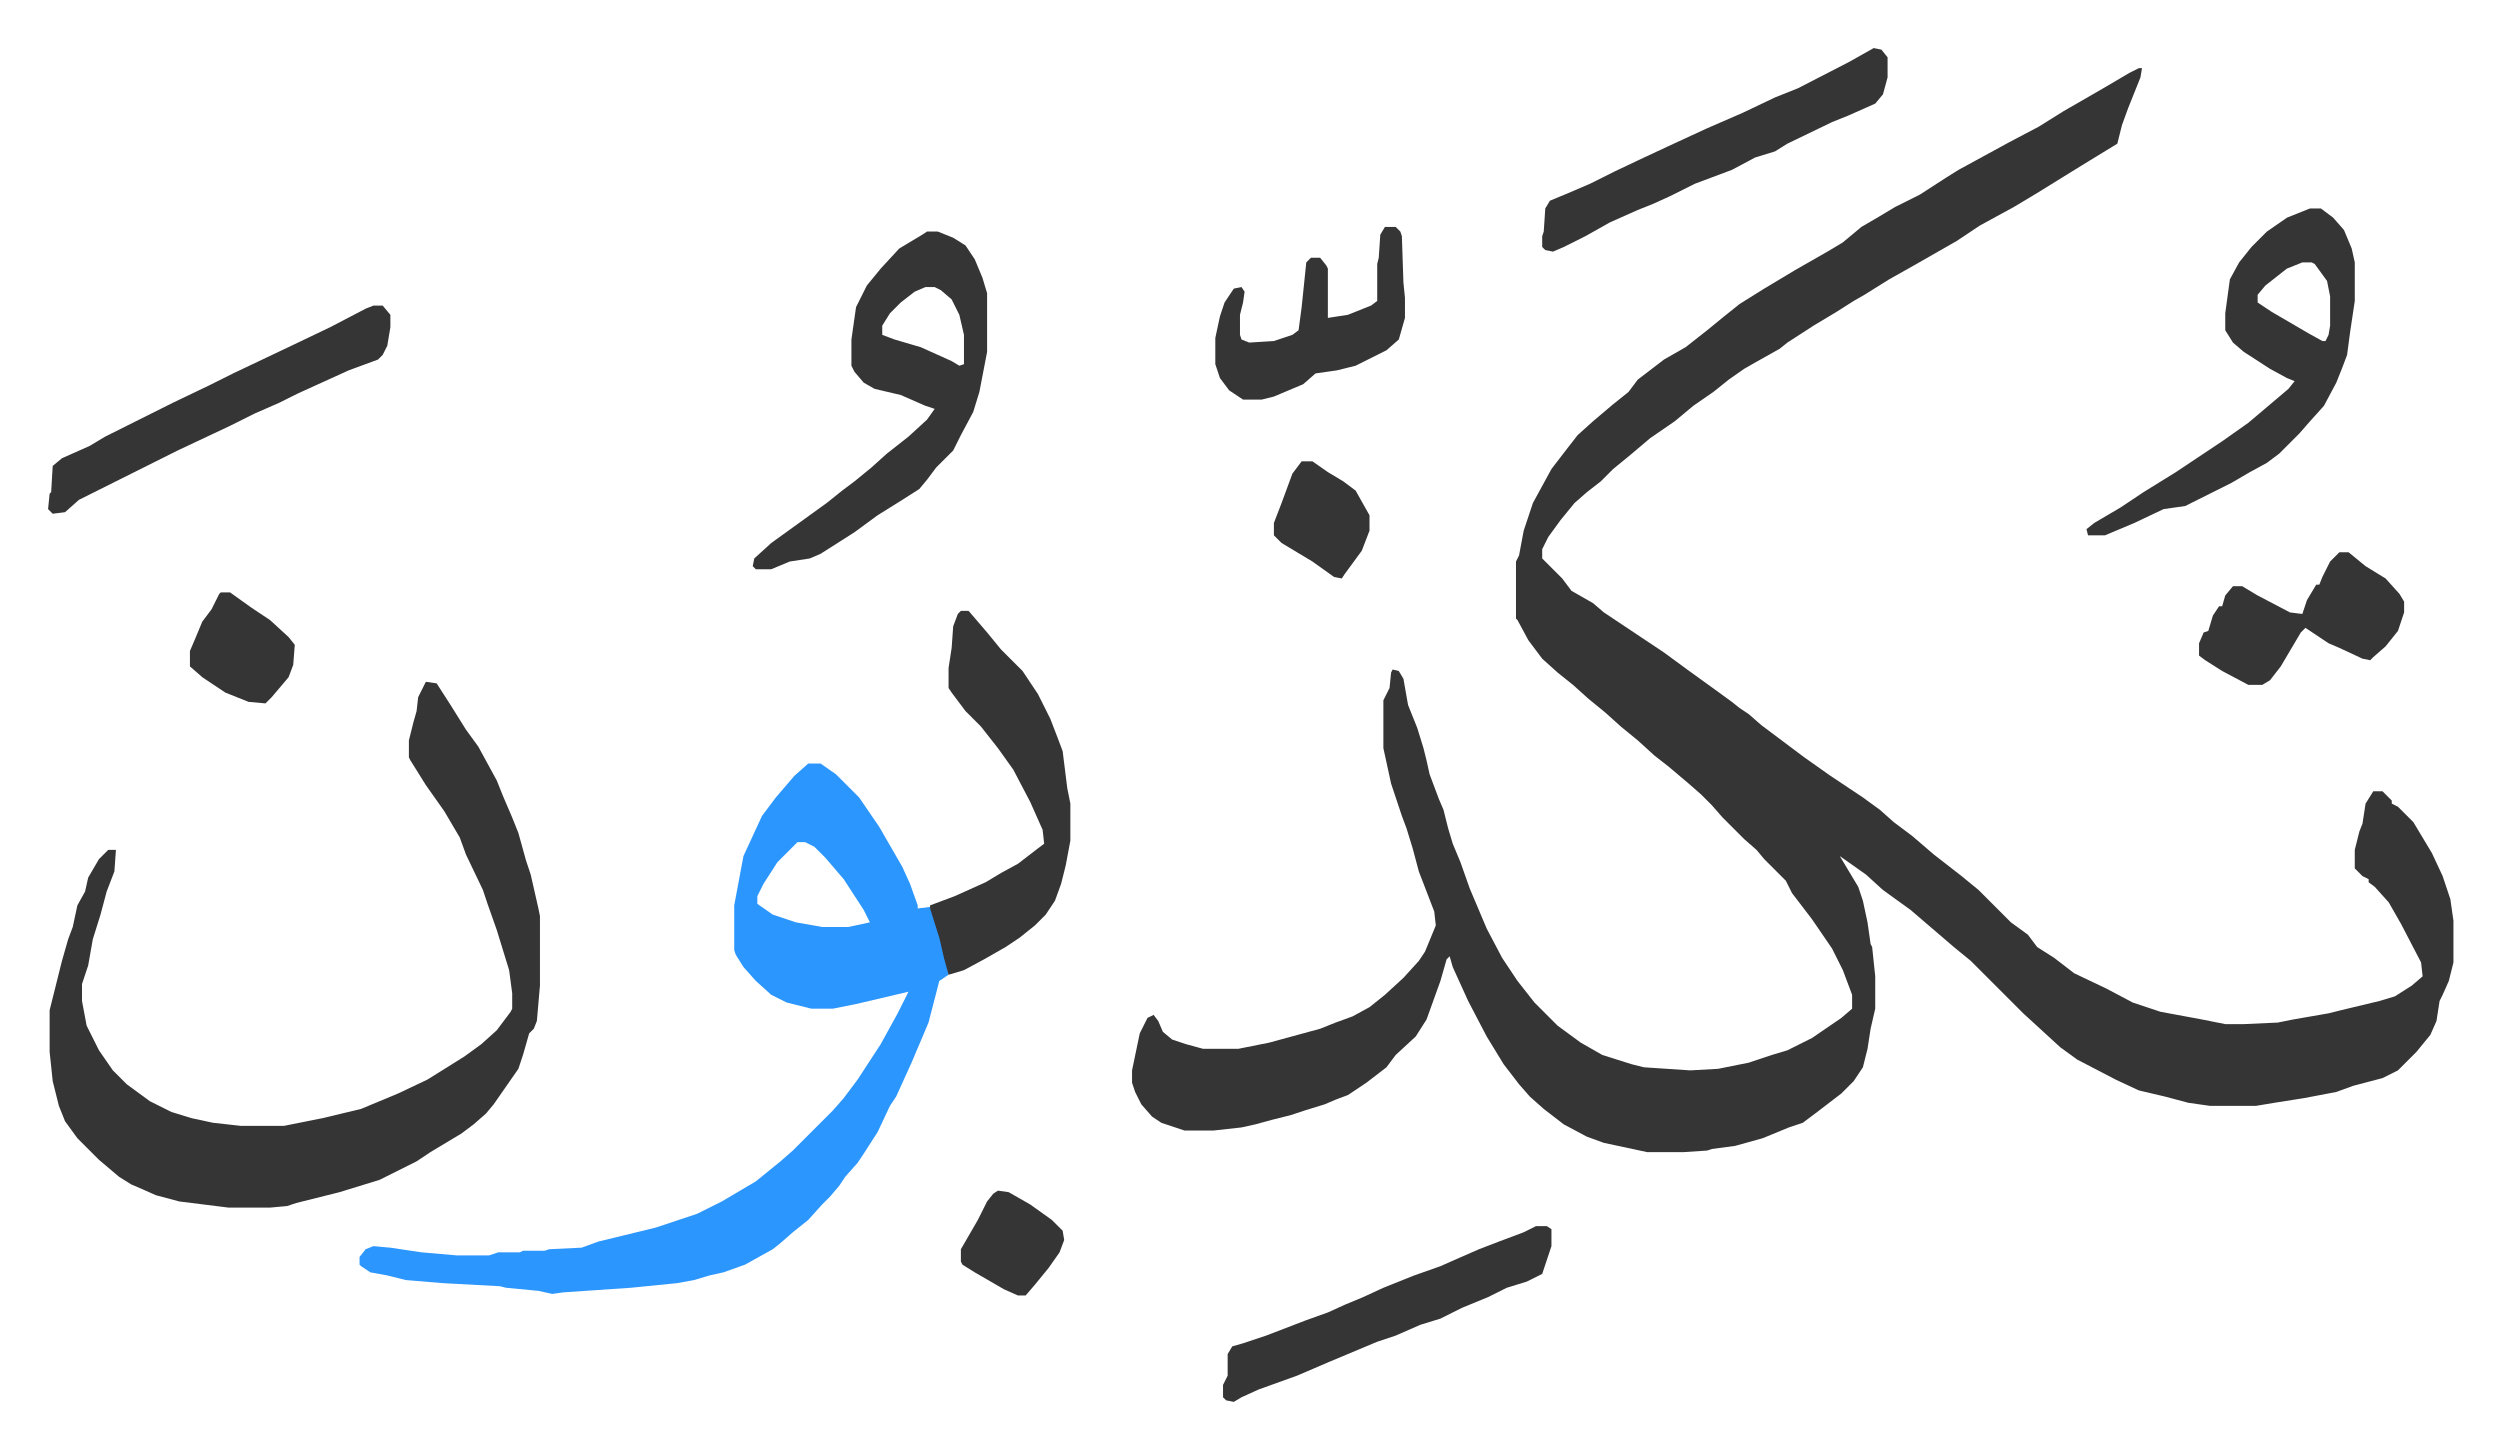 <svg xmlns="http://www.w3.org/2000/svg" role="img" viewBox="-31.18 246.82 1621.36 939.36"><path fill="#353535" id="rule_normal" d="M1356 291h2l-1 6-8 20-4 11-3 12-18 11-13 8-21 13-15 9-22 12-15 10-28 16-16 9-16 10-7 4-11 7-15 9-17 11-5 4-16 9-7 4-10 7-10 8-13 9-12 10-16 11-13 11-11 9-8 8-9 7-8 7-9 11-8 11-4 8v6l13 13 6 8 14 8 7 6 24 16 15 10 15 11 18 13 11 8 5 4 6 4 8 7 12 9 16 12 17 12 12 8 9 6 11 8 9 8 12 9 14 12 18 14 11 9 21 21 11 8 6 8 11 7 13 10 21 10 17 9 18 6 27 5 15 3h12l22-1 10-2 23-4 8-2 25-6 10-3 11-7 7-6-1-9-13-25-8-14-9-10-4-3v-2l-4-2-5-5v-12l3-12 2-5 2-13 5-8h6l6 6v2l4 2 10 10 12 20 7 15 5 15 2 14v27l-3 12-4 9-2 4-2 13-4 9-9 11-5 5-7 7-10 5-19 5-11 4-21 4-19 3-12 2h-30l-14-2-15-4-17-4-15-7-25-13-11-8-12-11-12-11-34-34-11-9-14-12-14-12-18-13-11-10-17-12 12 20 3 9 3 14 2 14 1 2 2 19v21l-3 13-2 13-3 12-6 9-8 8-17 13-8 6-9 3-17 7-18 5-15 2-3 1-15 1h-24l-28-6-11-4-15-8-13-10-9-8-7-8-10-13-11-18-12-23-10-22-2-7-2 2-4 14-9 25-7 11-13 12-6 8-13 10-12 8-8 3-7 3-13 4-9 3-12 3-11 3-9 2-18 2h-19l-15-5-6-4-7-8-4-8-2-6v-8l5-24 5-10 4-2 3 4 3 7 6 5 9 3 11 3h23l20-4 11-3 22-6 10-4 11-4 11-6 10-8 12-11 10-11 4-6 7-17-1-9-10-26-4-15-4-13-3-8-7-21-5-23v-31l4-8 1-10 1-2 4 1 3 5 3 17 6 15 4 13 2 8 2 9 6 16 3 7 3 12 3 10 5 12 6 17 11 26 10 19 10 15 11 14 15 15 15 11 14 8 19 6 8 2 30 2 18-1 20-4 15-5 10-3 16-8 19-13 7-6v-9l-6-16-7-14-13-19-13-17-4-8-14-14-5-6-8-7-14-14-7-8-7-7-8-7-13-11-9-7-11-10-11-9-10-9-11-9-10-9-10-8-10-9-9-12-7-13-1-1v-37l2-4 3-16 6-18 12-22 10-13 7-9 10-9 13-11 10-8 6-8 17-13 14-8 14-11 11-9 10-8 16-10 20-12 21-12 10-6 12-10 12-7 10-6 16-8 17-11 8-5 11-6 22-12 19-10 16-10 26-15 17-10z"/><path fill="#2c96ff" id="rule_madd_permissible_2_4_6" d="M493 742h8l10 7 15 15 13 19 15 26 5 11 5 14v2l8-1 4 10 5 17 3 17-6 4-7 27-11 26-10 22-4 6-8 17-9 14-4 6-8 9-4 6-6 7-5 5-9 10-10 8-8 7-5 4-18 10-14 5-9 2-10 3-11 2-30 3-44 3-7 1-9-2-21-2-4-1-37-2-24-2-12-3-11-2-6-4-1-1v-5l4-5 5-2 11 1 20 3 23 2h21l6-2h14l2-1h14l3-1 21-1 11-4 37-9 27-9 16-8 22-13 16-13 8-7 26-26 7-8 9-12 15-23 11-20 7-14-34 8-15 3h-14l-16-4-10-5-10-9-8-9-5-8-1-3v-29l6-32 12-26 9-12 12-14zm-7 51l-13 13-9 14-4 8v5l10 7 15 5 17 3h17l14-3-4-8-13-20-12-14-7-7-6-3z"/><path fill="#353535" id="rule_normal" d="M245 689l7 1 9 14 10 16 8 11 12 22 4 10 6 14 4 10 5 18 3 9 5 22 1 5v45l-2 23-2 5-3 3-4 14-3 9-16 23-5 6-8 7-8 6-20 12-9 6-16 8-8 4-26 8-28 7-6 2-11 1h-27l-32-4-15-4-9-4-7-3-8-5-13-11-14-14-8-11-4-10-4-16-2-19v-27l4-16 4-16 4-14 3-8 3-14 5-9 2-9 7-12 5-5 1-1h5l-1 14-5 13-4 15-5 16-3 17-4 12v11l3 16 8 16 9 13 9 9 15 11 14 7 13 4 14 3 18 2h28l25-5 25-6 24-10 19-9 24-15 11-8 10-9 9-12 1-2v-10l-2-15-8-26-6-17-3-9-11-23-4-11-10-17-12-17-10-16-1-2v-11l3-12 2-7 1-9zm325-292h7l10 4 8 5 6 9 5 12 3 10v38l-5 26-4 13-8 15-5 10-7 7-4 4-6 8-5 6-11 7-16 10-15 11-11 7-11 7-7 3-13 2-12 5h-10l-2-2 1-5 11-10 18-13 18-13 10-8 8-6 11-9 10-9 14-11 12-11 5-7-6-2-16-7-17-4-7-4-6-7-2-4v-17l3-21 7-14 9-11 12-13 15-9zm-1 36l-7 3-9 7-7 7-5 8v6l8 3 17 5 20 9 5 3 3-1v-19l-3-13-5-10-7-6-4-2zm898-51h7l8 6 7 8 5 12 2 9v25l-3 20-2 15-3 8-4 10-8 15-9 10-7 8-13 13-8 6-11 6-12 7-16 8-14 7-14 2-19 9-19 8h-11l-1-4 5-4 17-10 15-10 21-13 30-20 17-12 13-11 13-11 4-5-5-2-11-6-17-11-7-6-5-8v-11l3-22 6-11 8-10 10-10 13-9zm-5 35l-10 4-14 11-5 6v5l9 6 24 14 9 5h2l2-4 1-6v-19l-2-10-8-11-2-1zM592 643h5l12 14 9 11 14 14 10 15 8 16 5 13 3 8 3 24 2 10v24l-3 16-3 12-4 11-6 9-7 7-10 8-9 6-14 8-13 7-10 3-3-11-3-13-6-19v-2l16-6 20-9 10-6 11-6 13-10 4-3-1-9-8-18-11-21-10-14-11-14-10-10-9-12-2-3v-13l2-13 1-14 3-8zm592-365l5 1 4 5v13l-3 11-5 6-18 8-10 4-29 14-8 5-13 4-15 8-24 9-16 8-11 5-10 4-18 8-16 9-14 7-7 3-5-1-2-2v-7l1-3 1-15 3-5 12-5 14-6 16-8 19-9 15-7 26-12 23-10 21-10 15-6 33-17zM211 445h6l5 6v8l-2 12-3 6-3 3-19 7-33 15-12 6-16 7-16 8-34 16-52 26-12 6-9 8-8 1-3-3 1-10 1-1 1-17 6-5 18-8 10-6 16-8 28-14 23-11 16-8 40-19 23-11 23-12zm754 597h7l3 2v11l-6 18-10 5-13 4-12 6-17 7-14 7-13 4-16 7-12 4-31 13-21 9-25 9-11 5-5 3-5-1-2-2v-8l3-6v-14l3-5 7-2 15-5 26-10 14-5 11-5 12-5 13-6 20-8 17-6 9-4 16-7 13-5 16-6zm-98-648h7l3 3 1 3 1 30 1 10v13l-4 14-8 7-10 5-10 5-12 3-14 2-8 7-19 8-8 2h-12l-9-6-6-8-3-9v-17l3-14 3-9 6-9 5-1 2 3-1 7-2 8v13l1 3 5 2 16-1 12-4 4-3 2-15 3-29 3-3h6l4 5 1 2v32l13-2 15-6 4-3v-24l1-4 1-15zm619 211h6l11 9 13 8 9 10 3 5v7l-4 12-8 10-8 7-2 2-5-1-15-7-7-3-15-10-3 3-13 22-7 9-5 3h-9l-17-9-11-7-4-3v-8l3-7 3-1 3-10 4-6h2l2-7 5-6h6l10 6 21 11 8 1 3-9 6-10h2l2-5 5-10zM112 631h6l14 10 12 8 12 11 4 5-1 13-3 8-11 13-4 4-11-1-15-6-15-10-8-7v-10l3-7 5-12 6-8 5-10zm701-85h7l10 7 10 6 8 6 9 16v10l-5 13-11 15-2 3-5-1-14-10-20-12-5-5v-8l5-13 7-19zm-197 473l7 1 14 8 14 10 7 7 1 6-3 8-7 10-9 11-6 7h-5l-9-4-19-11-8-5-1-2v-8l11-19 6-12 4-5z"/></svg>
